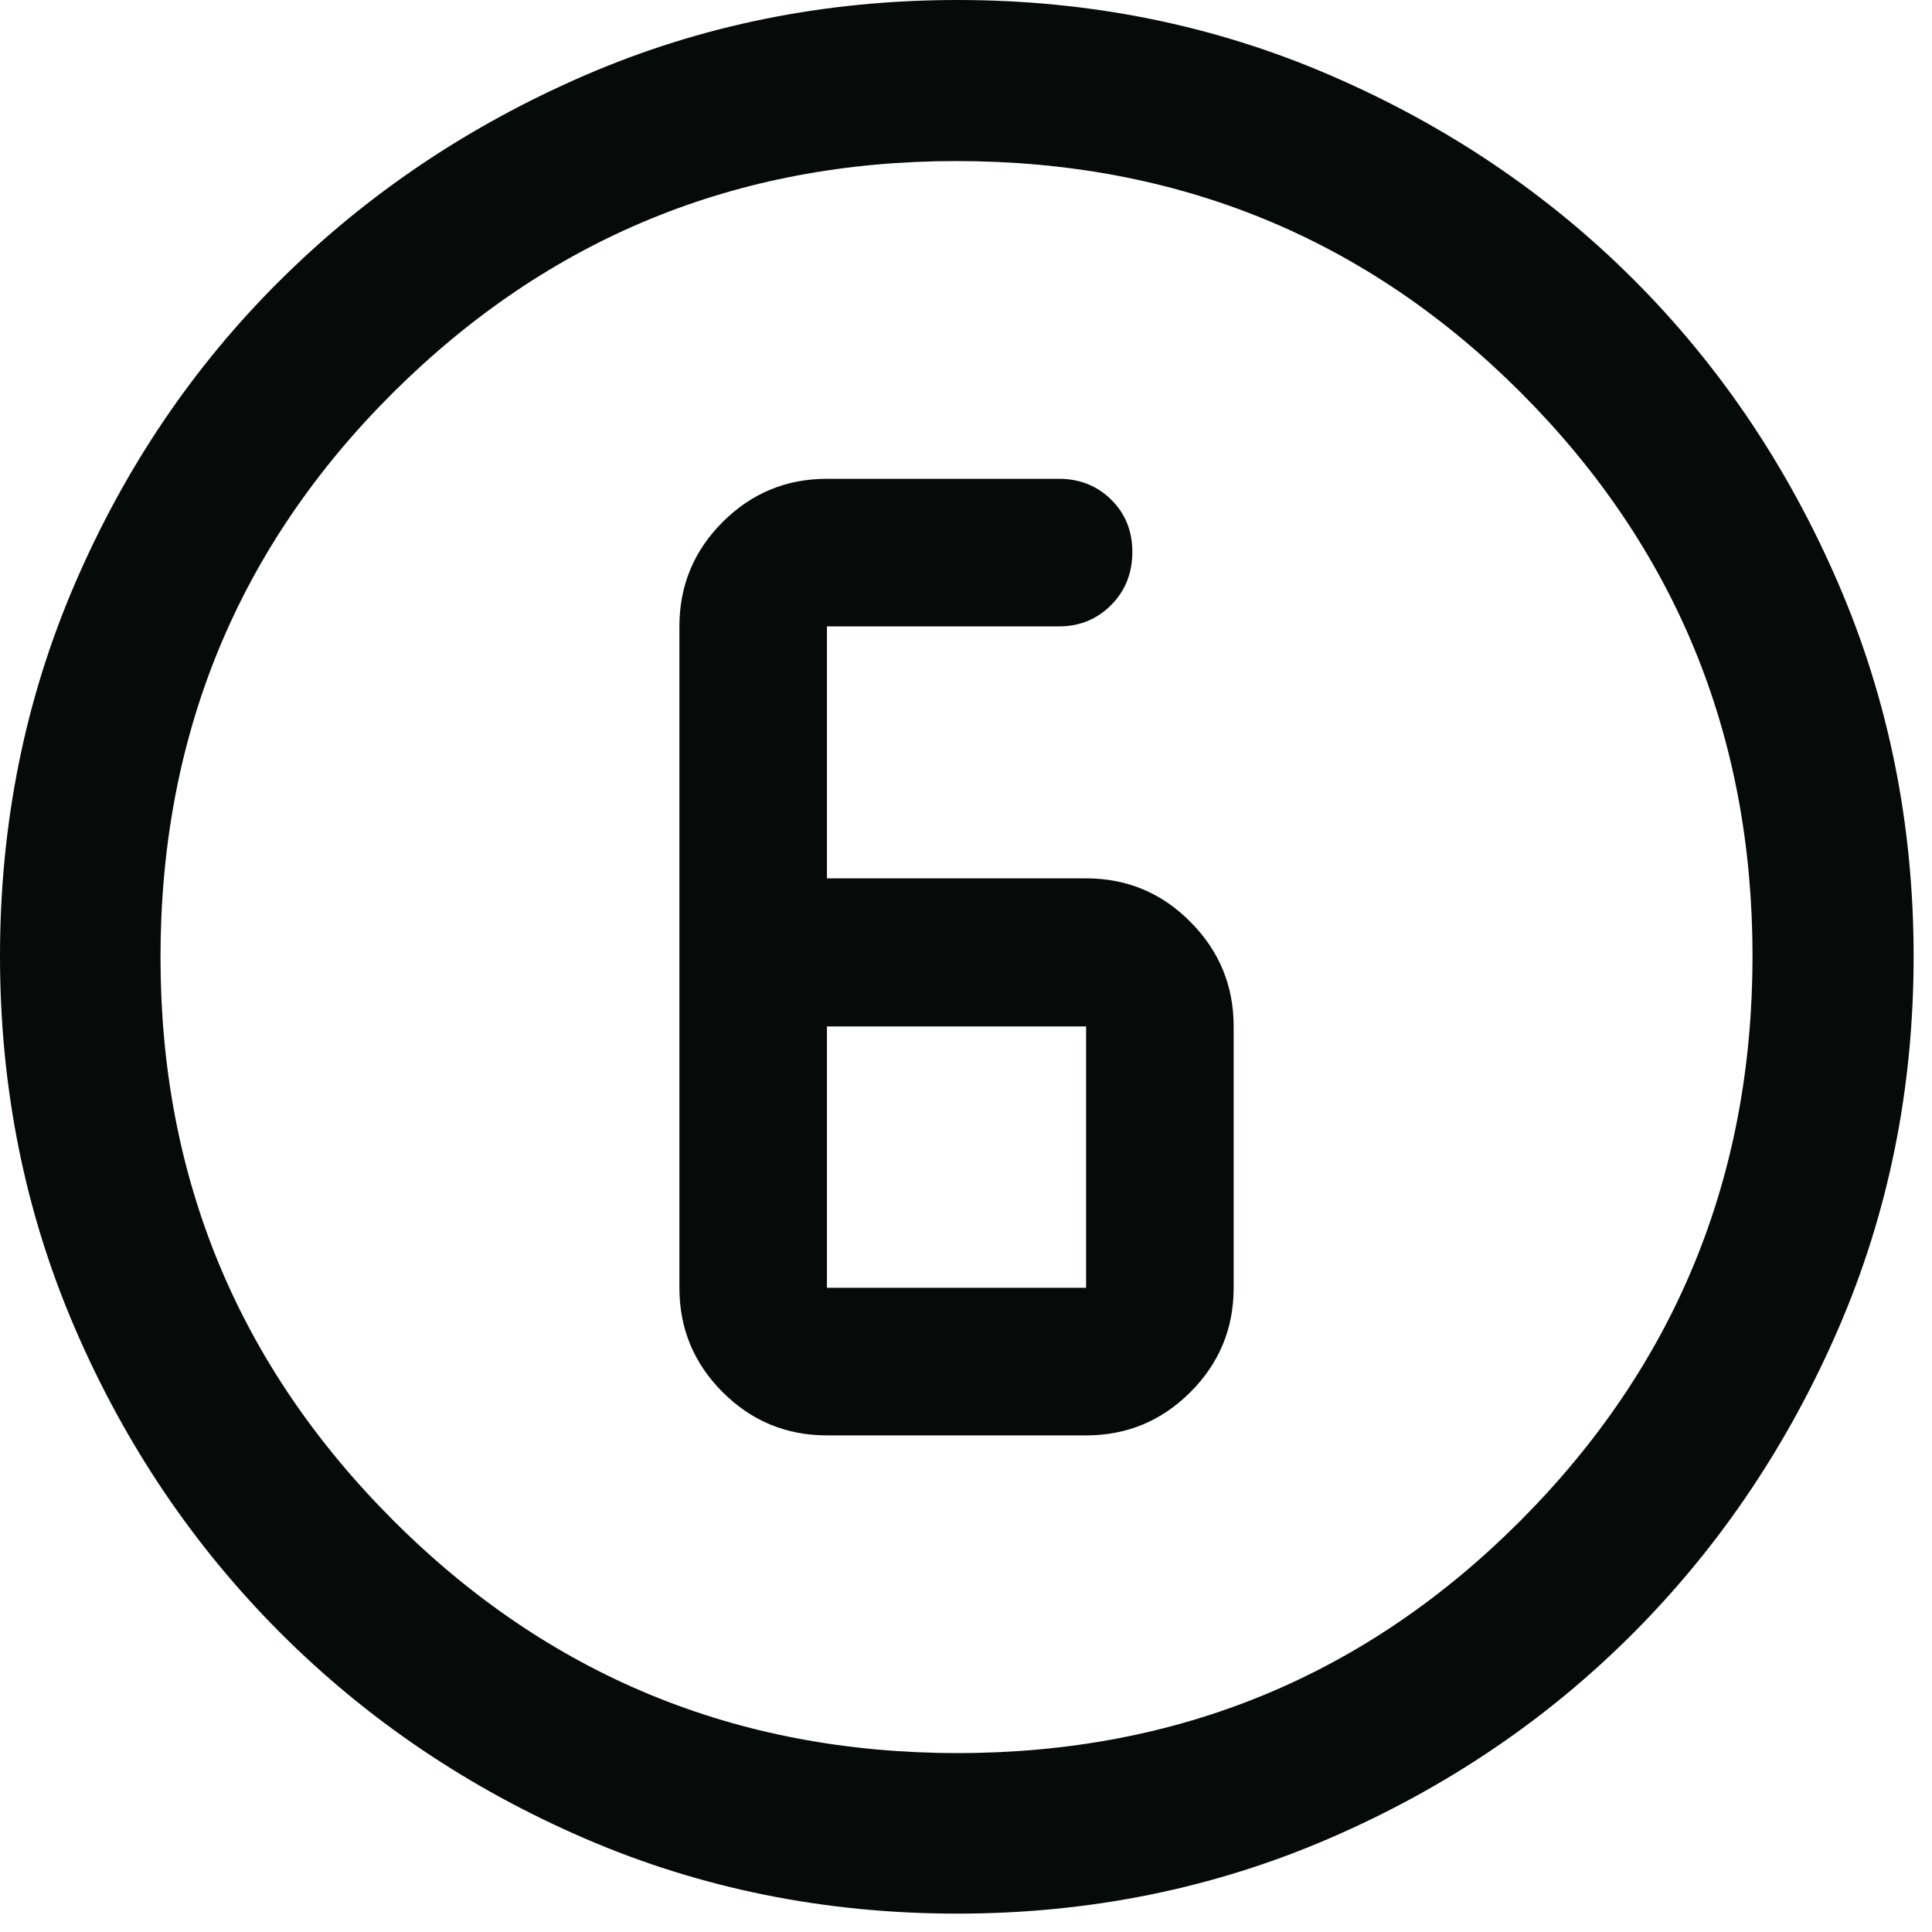 <?xml version="1.0" encoding="utf-8"?>
<svg xmlns="http://www.w3.org/2000/svg" fill="none" height="100%" overflow="visible" preserveAspectRatio="none" style="display: block;" viewBox="0 0 41 41" width="100%">
<path d="M20.314 40.61C17.507 40.61 14.873 40.079 12.412 39.016C9.951 37.953 7.798 36.5 5.954 34.656C4.11 32.812 2.657 30.659 1.594 28.196C0.531 25.733 0 23.097 0 20.288C0 17.478 0.531 14.841 1.594 12.377C2.657 9.914 4.109 7.768 5.952 5.941C7.795 4.112 9.948 2.666 12.411 1.599C14.874 0.533 17.511 0 20.322 0C23.131 0 25.769 0.533 28.234 1.599C30.699 2.664 32.844 4.11 34.672 5.937C36.499 7.764 37.945 9.912 39.011 12.381C40.077 14.85 40.61 17.489 40.61 20.297C40.61 23.105 40.077 25.74 39.011 28.201C37.944 30.662 36.498 32.812 34.669 34.648C32.842 36.485 30.694 37.938 28.226 39.007C25.758 40.076 23.121 40.61 20.314 40.61ZM20.324 37.203C25.009 37.203 28.991 35.558 32.272 32.266C35.551 28.974 37.191 24.981 37.191 20.286C37.191 15.601 35.554 11.619 32.281 8.338C29.007 5.059 25.011 3.418 20.293 3.418C15.621 3.418 11.639 5.056 8.345 8.329C5.053 11.603 3.406 15.599 3.406 20.317C3.406 24.989 5.052 28.971 8.344 32.264C11.636 35.557 15.629 37.203 20.324 37.203ZM17.549 30.461H23.049C23.913 30.461 24.651 30.155 25.262 29.543C25.875 28.931 26.18 28.193 26.18 27.329V21.782C26.18 20.919 25.875 20.179 25.262 19.563C24.651 18.947 23.913 18.64 23.049 18.64H17.549V13.293H22.471C22.913 13.293 23.283 13.141 23.582 12.838C23.881 12.536 24.03 12.161 24.03 11.713C24.03 11.269 23.881 10.899 23.582 10.604C23.283 10.309 22.913 10.161 22.471 10.161H17.549C16.685 10.161 15.947 10.467 15.335 11.079C14.723 11.691 14.418 12.429 14.418 13.293V27.329C14.418 28.193 14.723 28.931 15.335 29.543C15.947 30.155 16.685 30.461 17.549 30.461ZM17.549 21.782H23.049V27.329H17.549V21.782Z" fill="#060A08" id="Vector"/>
</svg>
